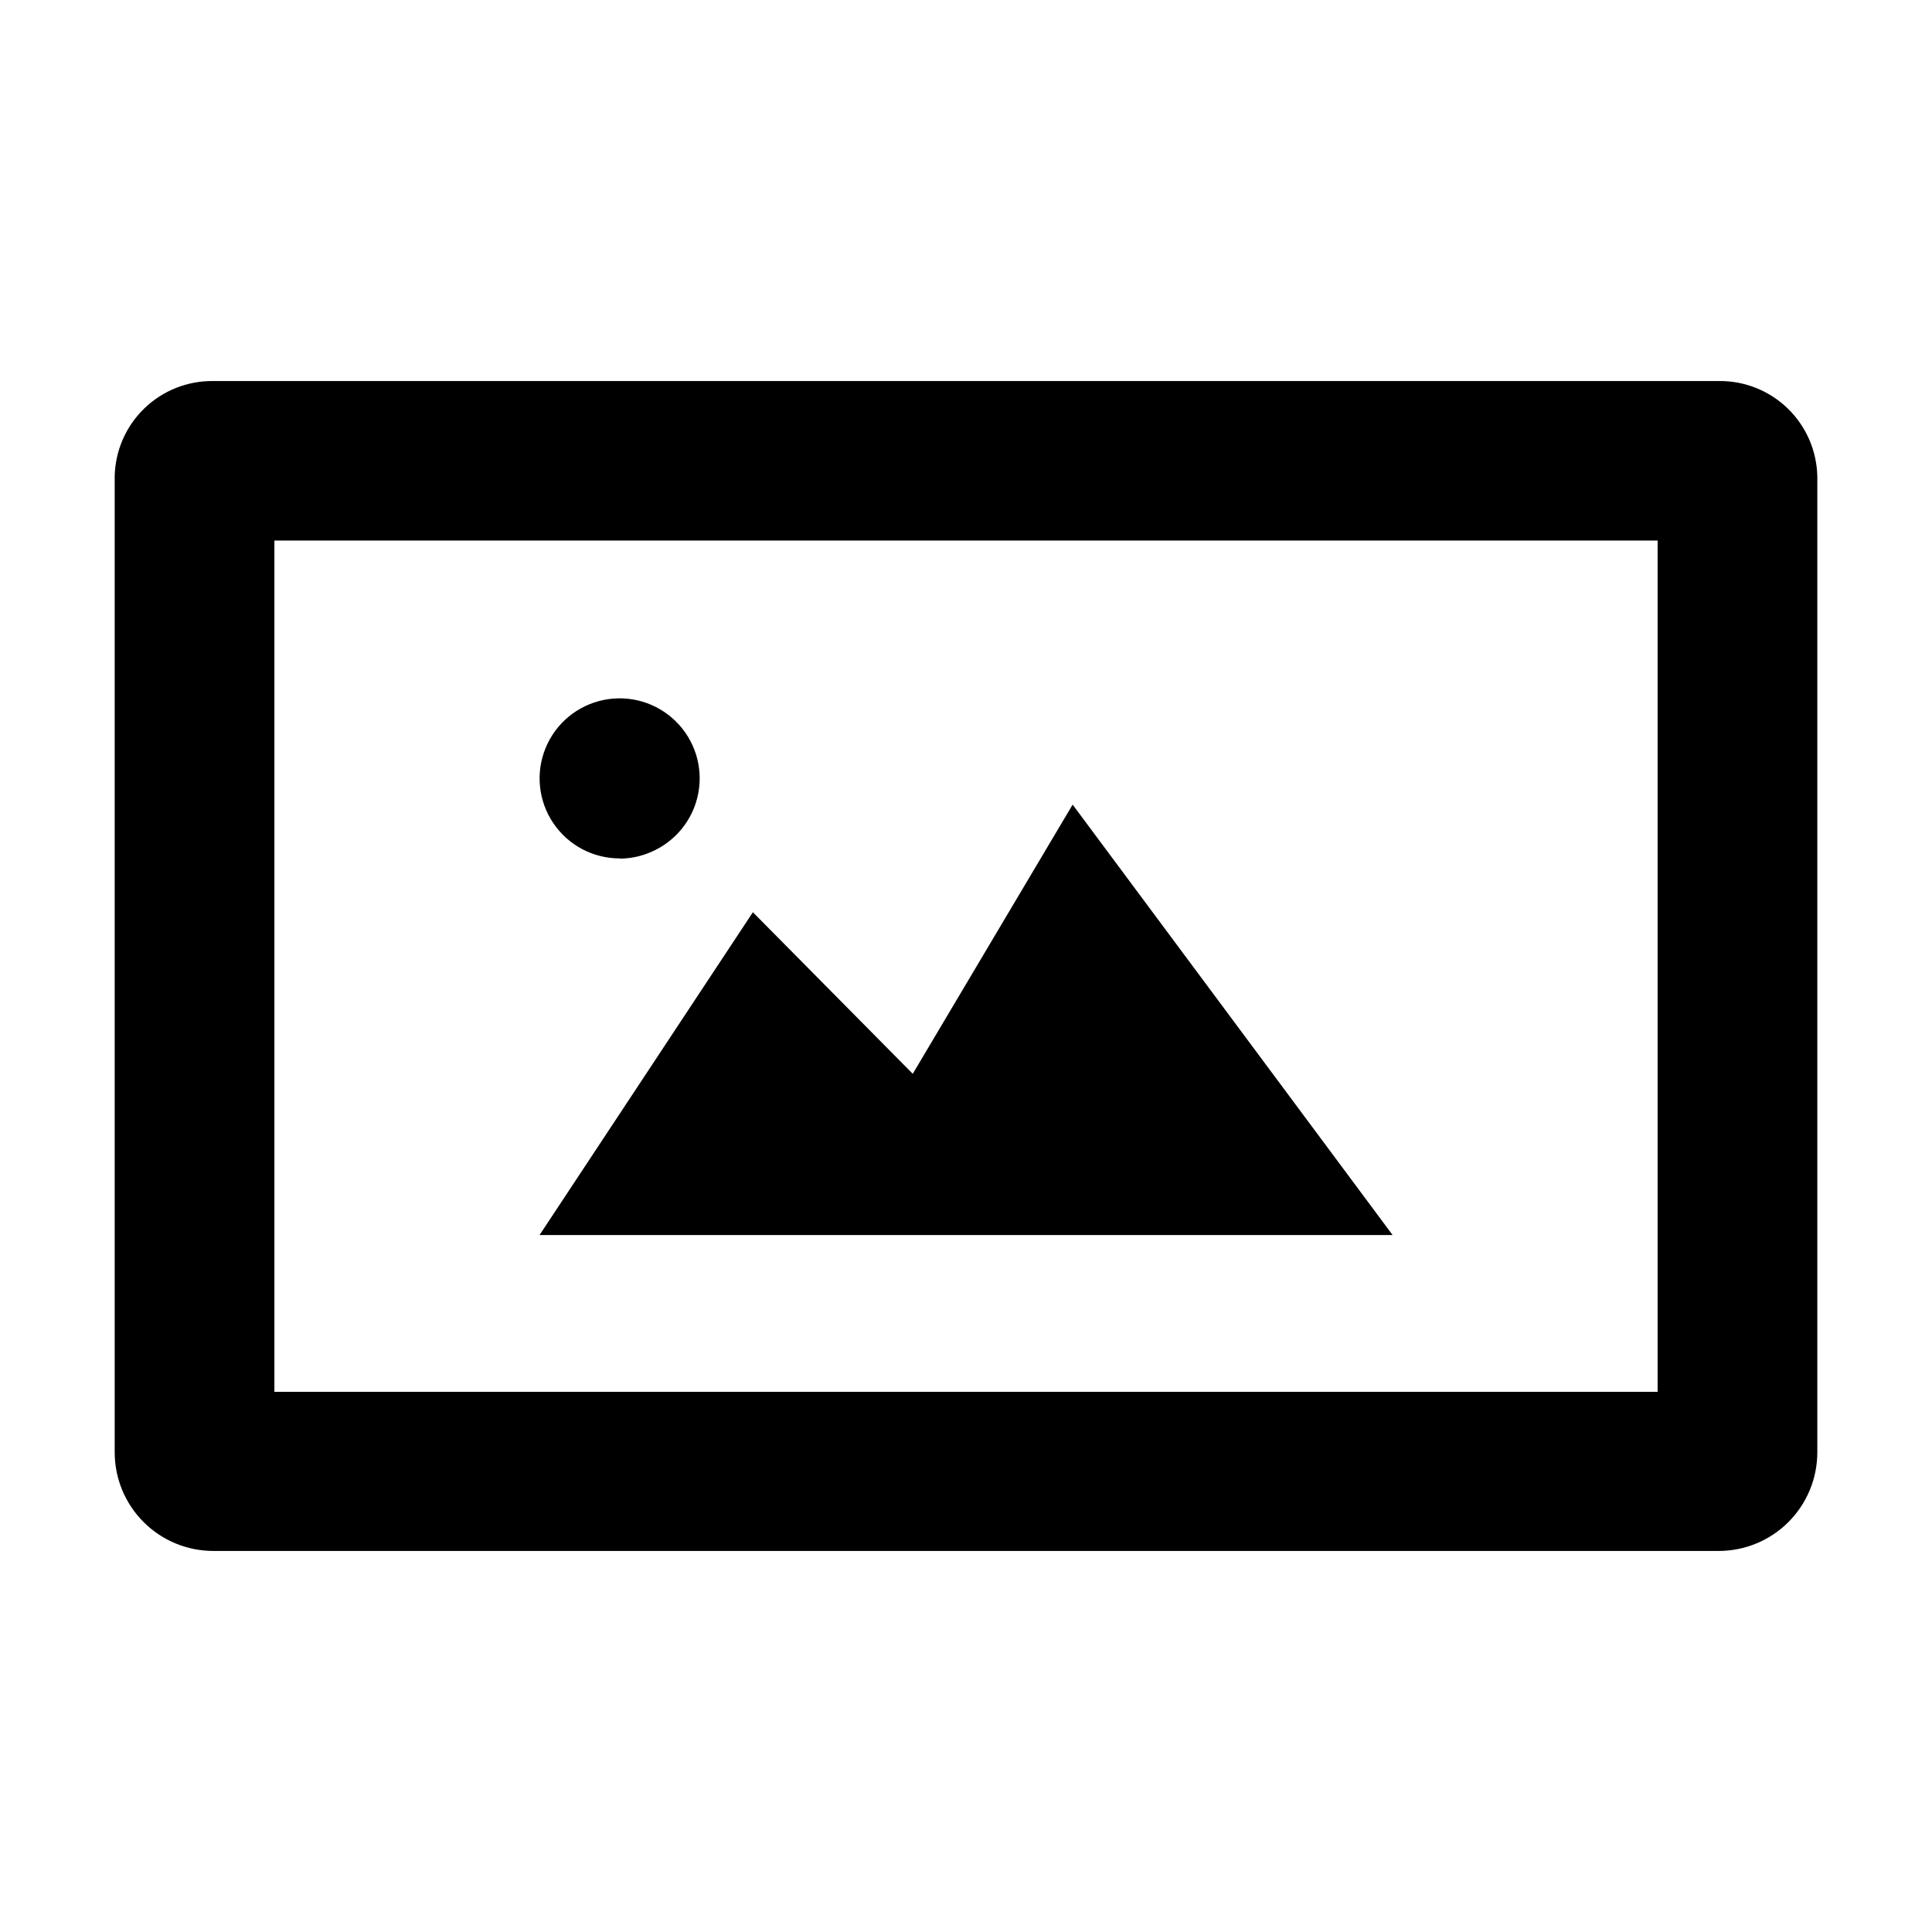 <?xml version="1.0" encoding="UTF-8"?>
<!-- Uploaded to: ICON Repo, www.svgrepo.com, Generator: ICON Repo Mixer Tools -->
<svg fill="#000000" width="800px" height="800px" version="1.1" viewBox="144 144 512 512" xmlns="http://www.w3.org/2000/svg">
 <g>
  <path d="m599.51 244.98h-399.02c-6.789-0.082-13.336 2.516-18.223 7.234-4.887 4.715-7.715 11.168-7.871 17.957v258.7c0 6.938 2.754 13.586 7.656 18.492 4.902 4.902 11.555 7.656 18.488 7.656h398.92c6.934 0 13.586-2.754 18.488-7.656 4.902-4.906 7.66-11.555 7.66-18.492v-258.55c-0.121-6.812-2.934-13.305-7.82-18.051-4.891-4.75-11.461-7.371-18.277-7.289zm-16.223 267.88h-366.57v-225.61h366.57z"/>
  <path d="m428.26 357.23-42.371 71.34-42.371-42.824-0.855 1.309-55.672 84.238h226.06z"/>
  <path d="m308.25 371.54c2.863-0.012 5.695-0.613 8.312-1.766 6.5-2.785 11.188-8.625 12.496-15.574 1.309-6.949-0.934-14.09-5.977-19.047-5.043-4.957-12.223-7.078-19.148-5.648-6.926 1.426-12.688 6.211-15.359 12.758-2.672 6.547-1.906 13.992 2.043 19.859 3.949 5.867 10.562 9.379 17.633 9.367z"/>
 </g>
</svg>